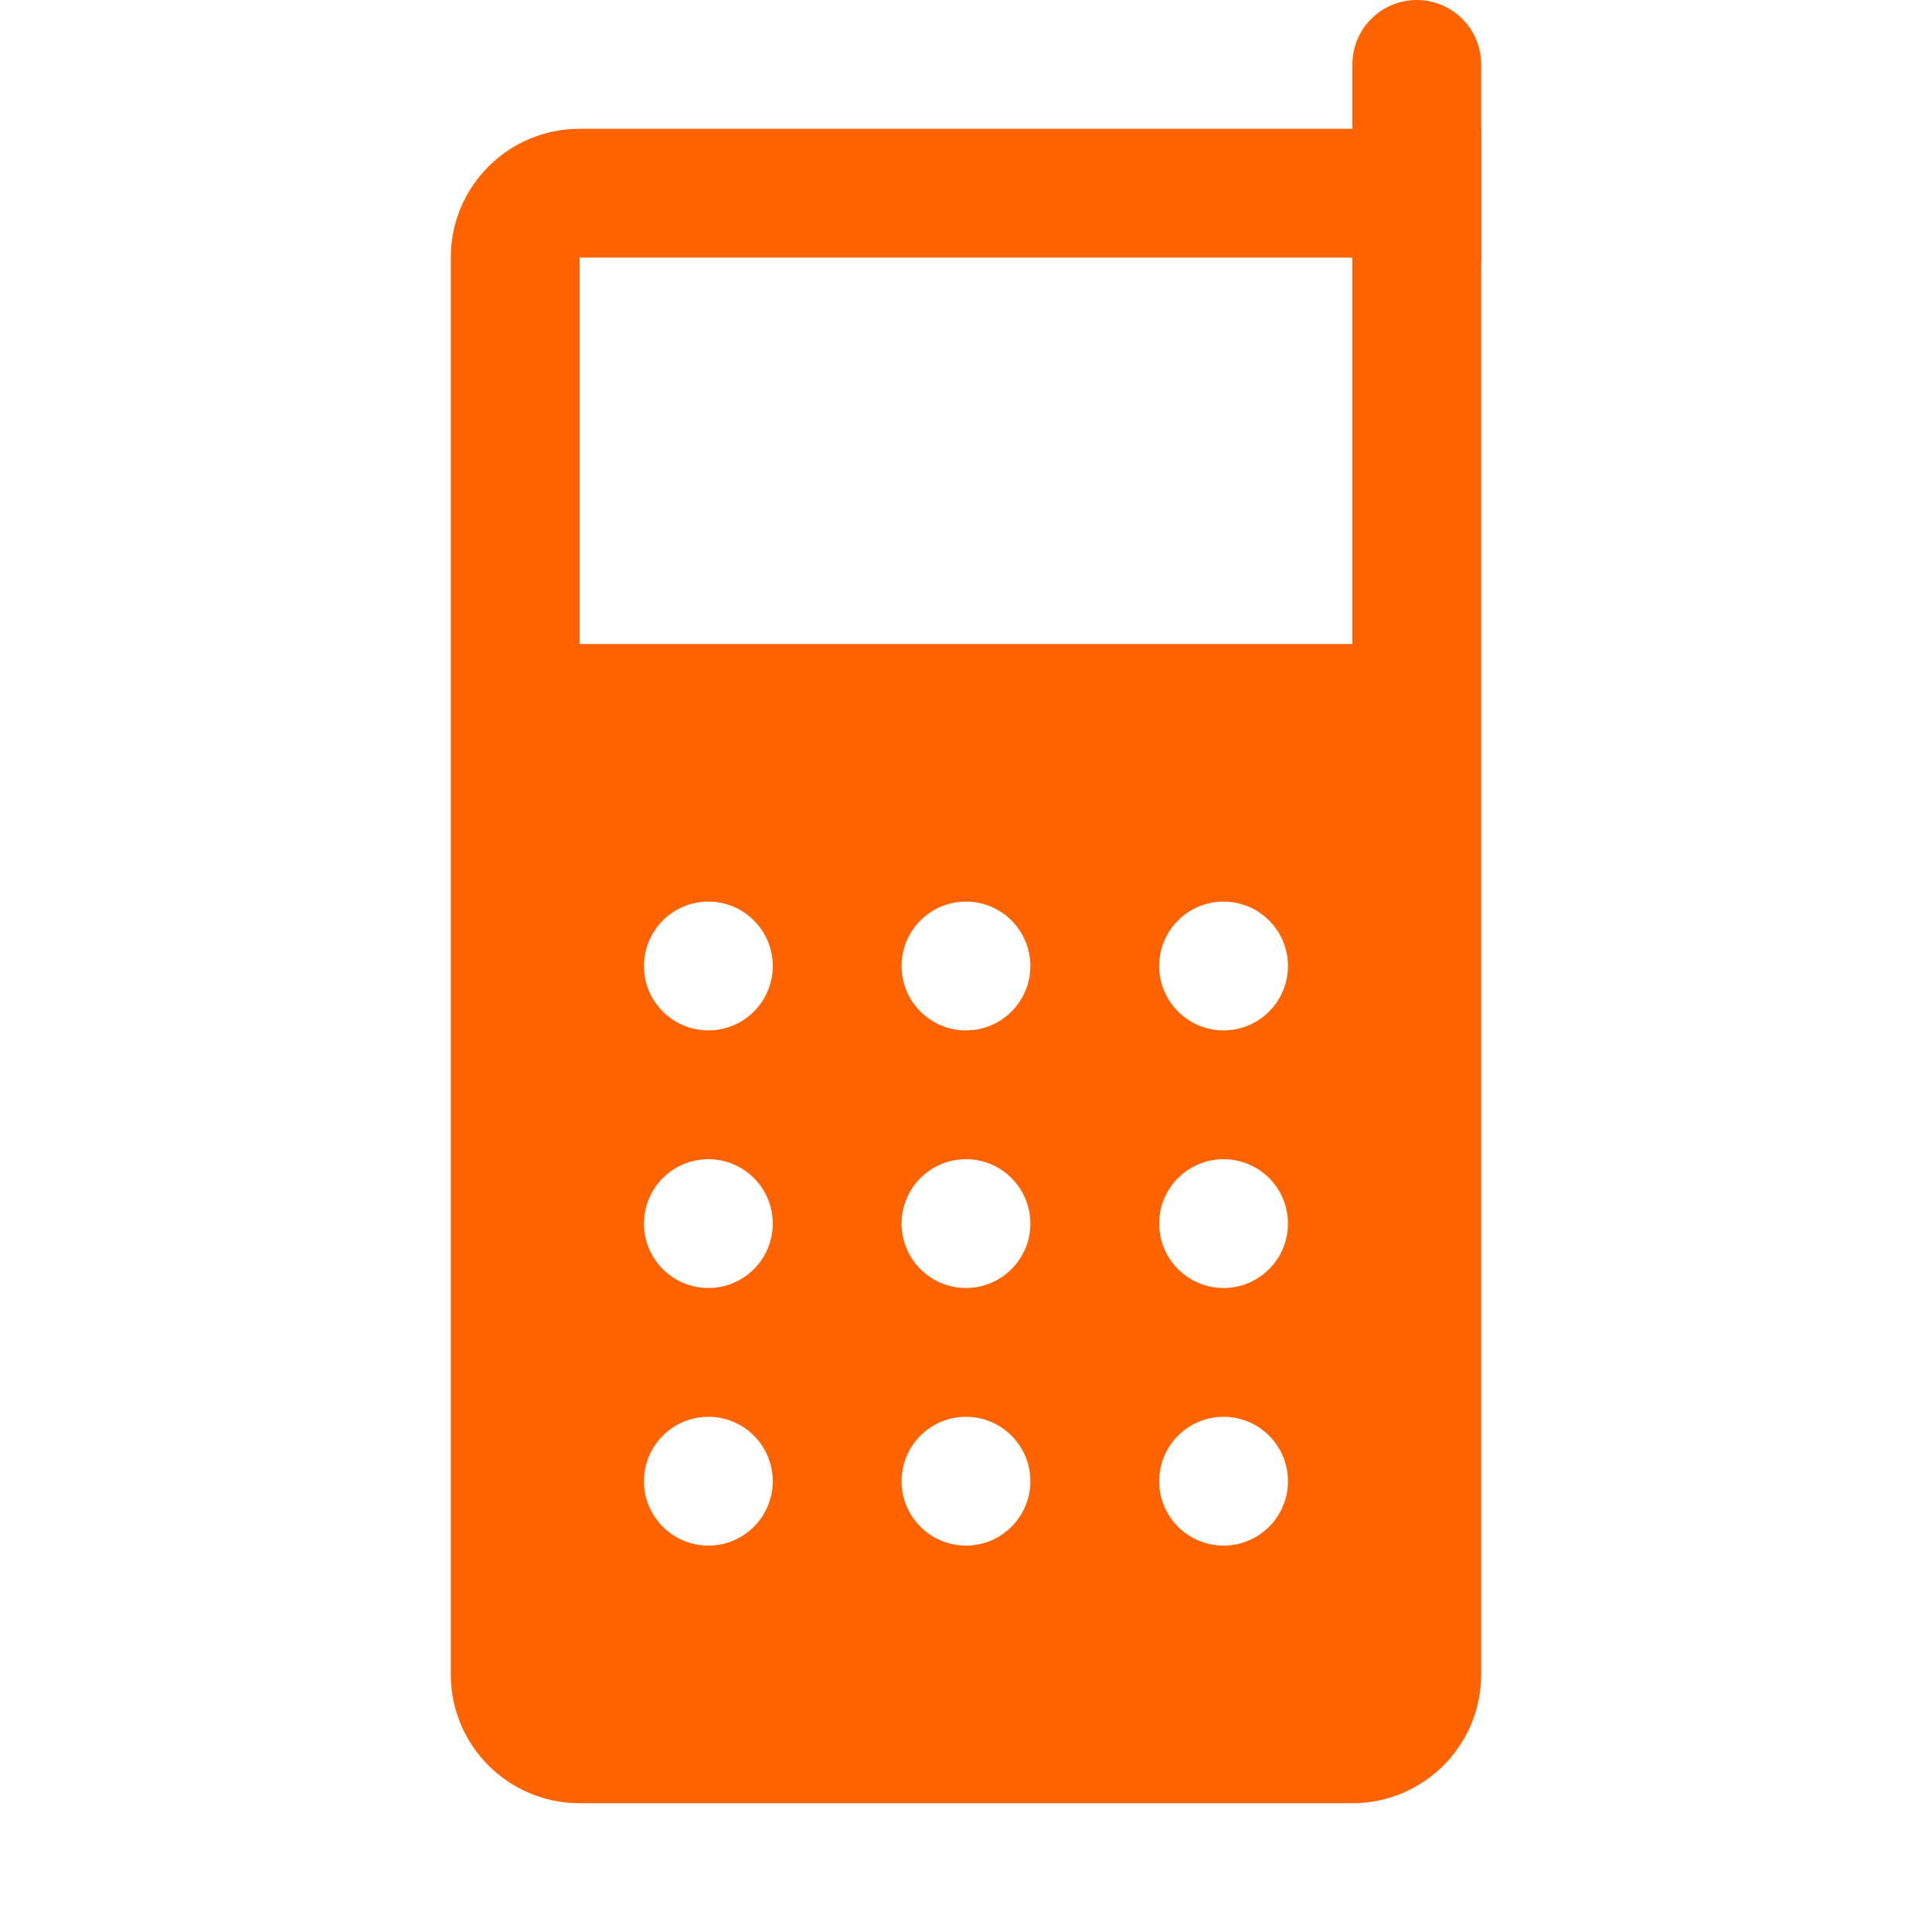 <svg id="Layer_1" style="enable-background:new 0 0 30 30;" version="1.1" viewBox="0 0 30 30" xml:space="preserve" xmlns="http://www.w3.org/2000/svg" xmlns:xlink="http://www.w3.org/1999/xlink"><line x1="22" x2="22" y1="4" y2="1" stroke="#ff6300" stroke-width="2px" stroke-linecap="round" original-stroke="#084d1e" fill="none"></line><path d="M9,2C7.895,2,7,2.895,7,4v22c0,1.105,0.895,2,2,2h12c1.105,0,2-0.895,2-2V2H9z M19,16c-0.552,0-1-0.448-1-1  c0-0.552,0.448-1,1-1s1,0.448,1,1C20,15.552,19.552,16,19,16z M15,16c-0.552,0-1-0.448-1-1c0-0.552,0.448-1,1-1s1,0.448,1,1  C16,15.552,15.552,16,15,16z M11,16c-0.552,0-1-0.448-1-1c0-0.552,0.448-1,1-1s1,0.448,1,1C12,15.552,11.552,16,11,16z M19,20  c-0.552,0-1-0.448-1-1c0-0.552,0.448-1,1-1s1,0.448,1,1C20,19.552,19.552,20,19,20z M15,20c-0.552,0-1-0.448-1-1  c0-0.552,0.448-1,1-1s1,0.448,1,1C16,19.552,15.552,20,15,20z M11,20c-0.552,0-1-0.448-1-1c0-0.552,0.448-1,1-1s1,0.448,1,1  C12,19.552,11.552,20,11,20z M19,24c-0.552,0-1-0.448-1-1c0-0.552,0.448-1,1-1s1,0.448,1,1C20,23.552,19.552,24,19,24z M15,24  c-0.552,0-1-0.448-1-1c0-0.552,0.448-1,1-1s1,0.448,1,1C16,23.552,15.552,24,15,24z M11,24c-0.552,0-1-0.448-1-1  c0-0.552,0.448-1,1-1s1,0.448,1,1C12,23.552,11.552,24,11,24z M21,10H9V4h12V10z" fill="#ff6300" opacity="1" original-fill="#084d1e"></path></svg>